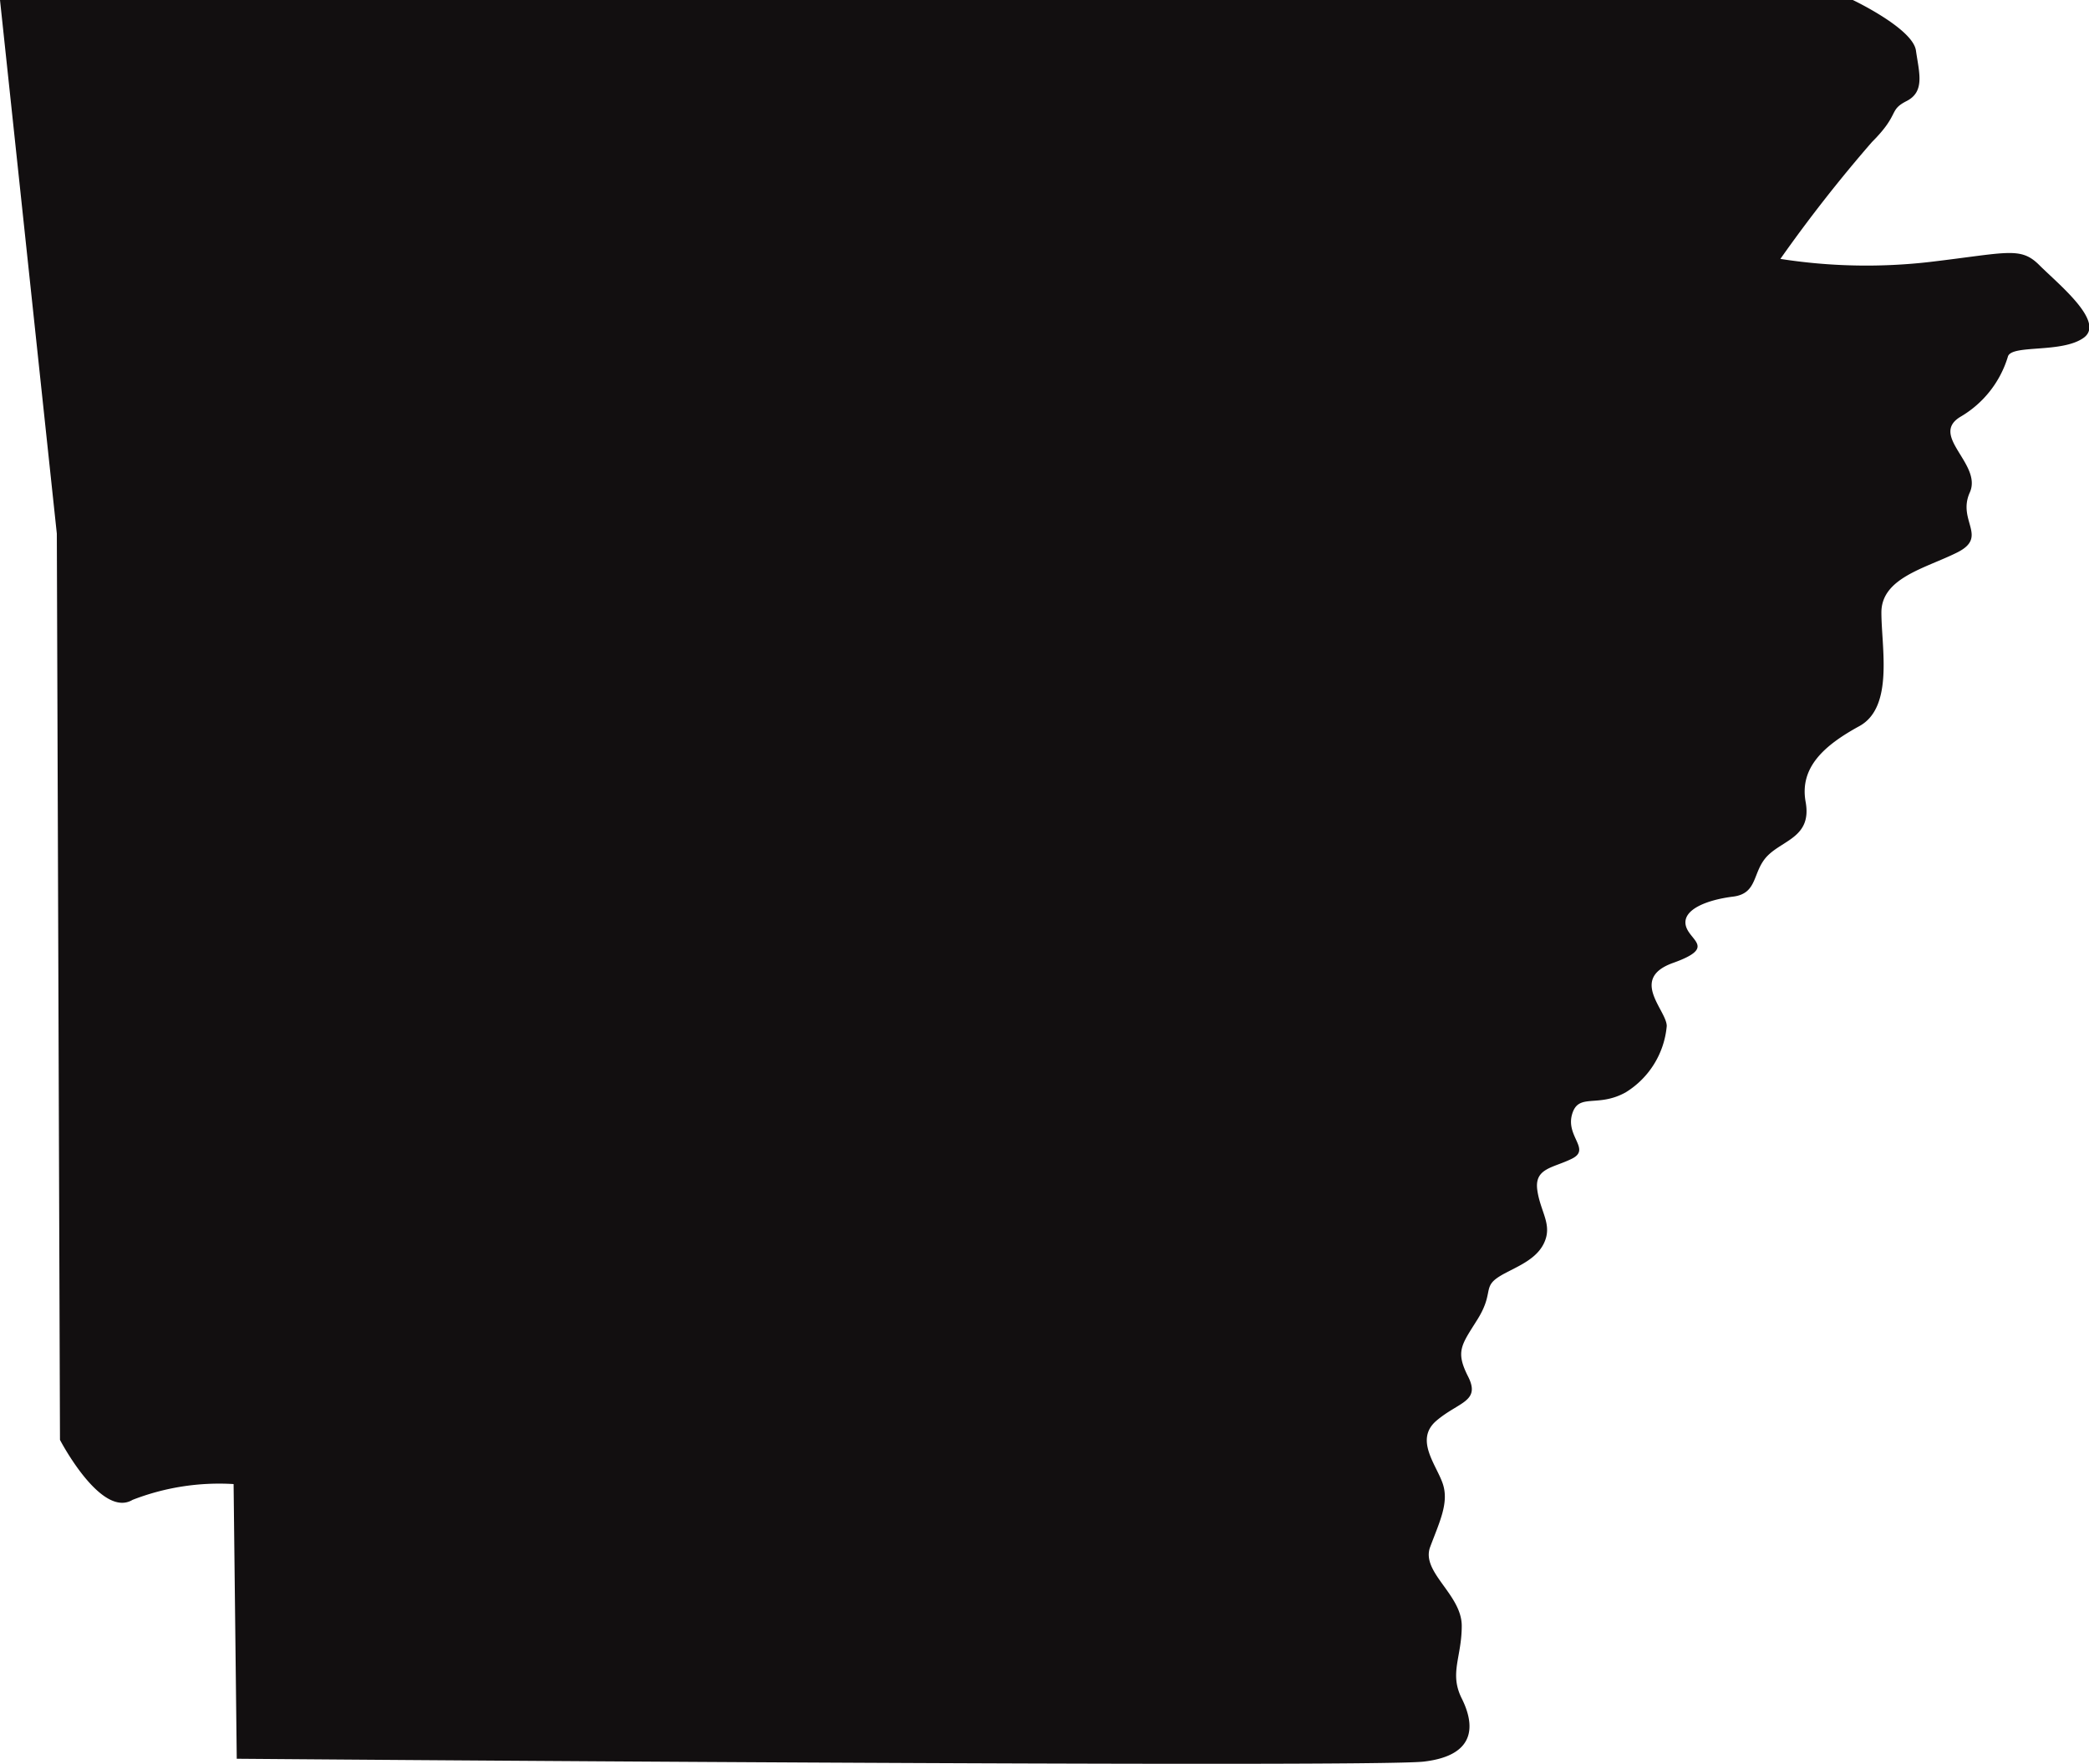 <svg xmlns="http://www.w3.org/2000/svg" width="45" height="38" viewBox="0 0 45 38"><path d="M0,0H39.912s1.292.612,1.36,1.088.2.884-.2,1.088-.136.272-.748.884a31.4,31.4,0,0,0-1.972,2.517,12,12,0,0,0,3.2.068c1.7-.2,1.972-.34,2.38.068s1.428,1.224.952,1.564-1.564.136-1.632.408a2.251,2.251,0,0,1-1.02,1.292c-.68.408.476,1.02.2,1.632s.408.952-.272,1.292-1.632.544-1.632,1.292.272,2.04-.476,2.449-1.292.884-1.156,1.632-.476.816-.816,1.156-.2.816-.748.884-1.088.272-1.02.612.68.476-.272.816-.136,1.02-.136,1.36a1.871,1.871,0,0,1-.884,1.428c-.612.34-1.02,0-1.156.476s.408.748,0,.952-.816.2-.748.68.34.748.136,1.156-.748.544-1.02.748-.068.34-.408.884-.476.68-.2,1.224-.2.544-.68.952,0,.952.136,1.36-.068.816-.272,1.36.68,1.02.68,1.7-.272,1.02,0,1.564.34,1.224-.816,1.36S5.1,37.885,5.1,37.885l-.068-5.917a5.145,5.145,0,0,0-2.176.34c-.68.408-1.564-1.292-1.564-1.292L1.224,11.495Z" fill="#120f10" fill-rule="evenodd"/></svg>